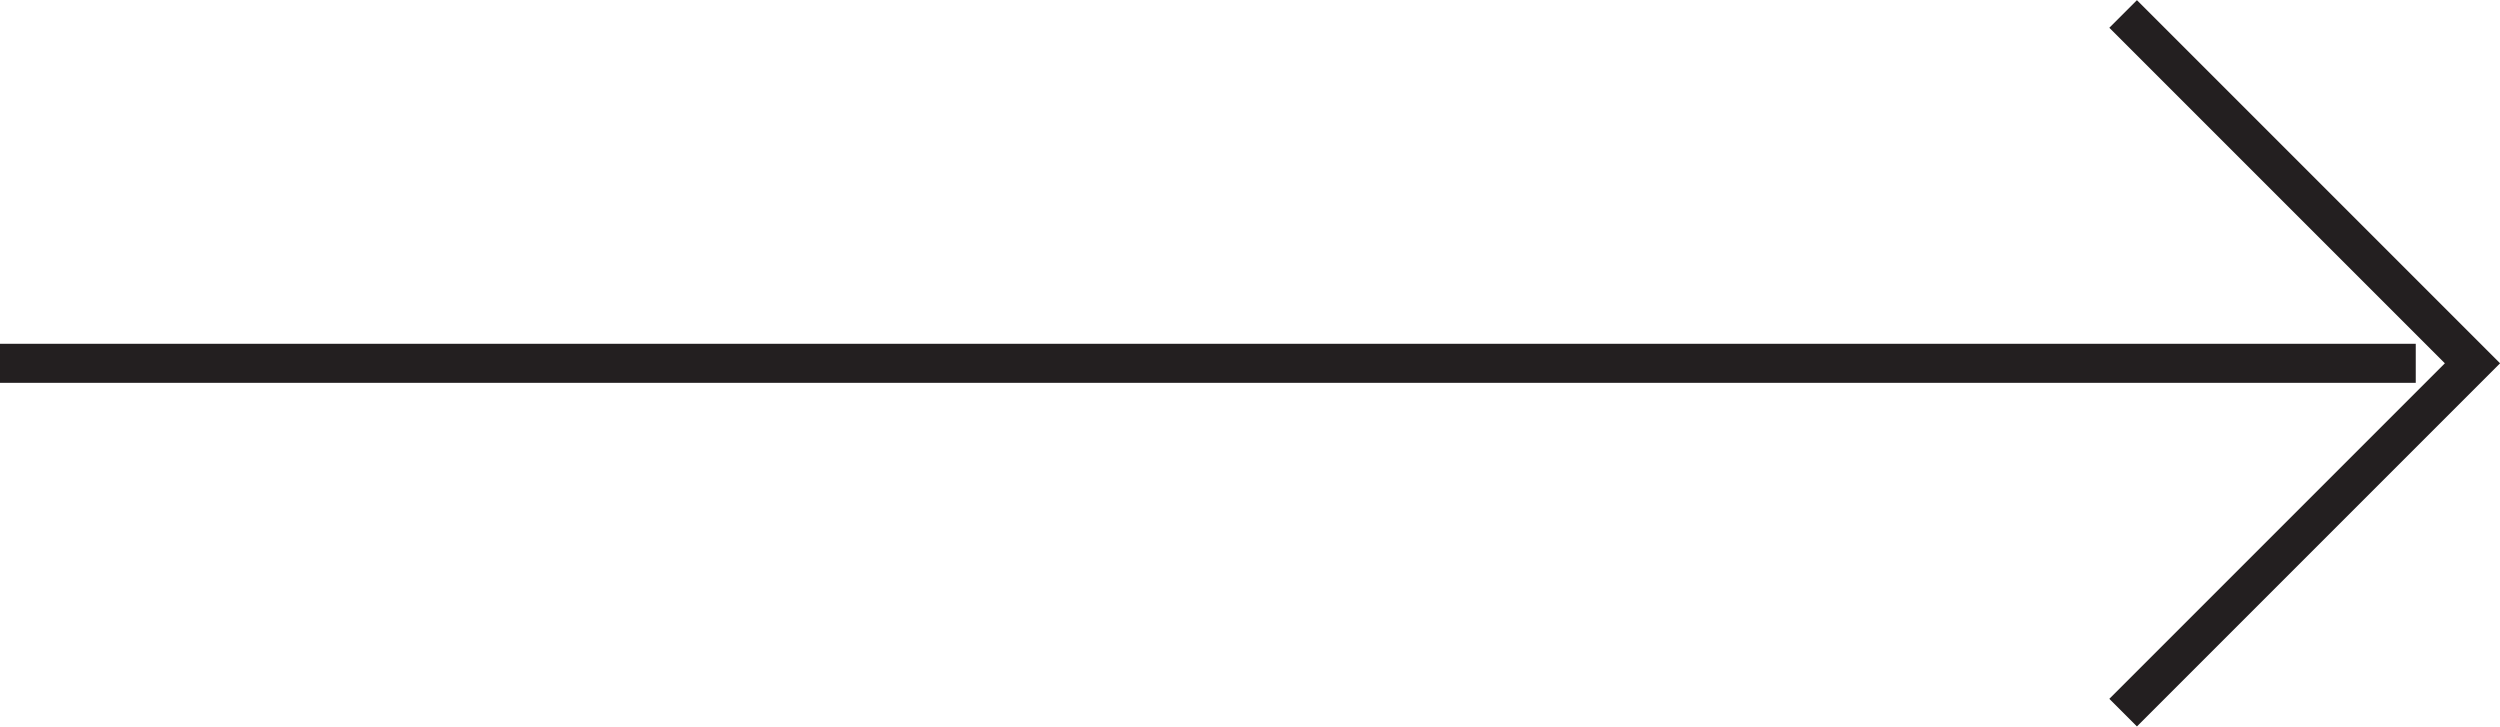 <svg xmlns="http://www.w3.org/2000/svg" viewBox="0 0 60.83 17.68"><defs><style>.cls-1{fill:none;stroke:#231f20;stroke-miterlimit:10;stroke-width:0.95px;}</style></defs><g id="Layer_2" data-name="Layer 2"><g id="Speaker"><line class="cls-1" y1="8.84" x2="58.78" y2="8.84"/><polyline class="cls-1" points="51.66 0.34 60.16 8.84 51.66 17.34"/></g></g></svg>